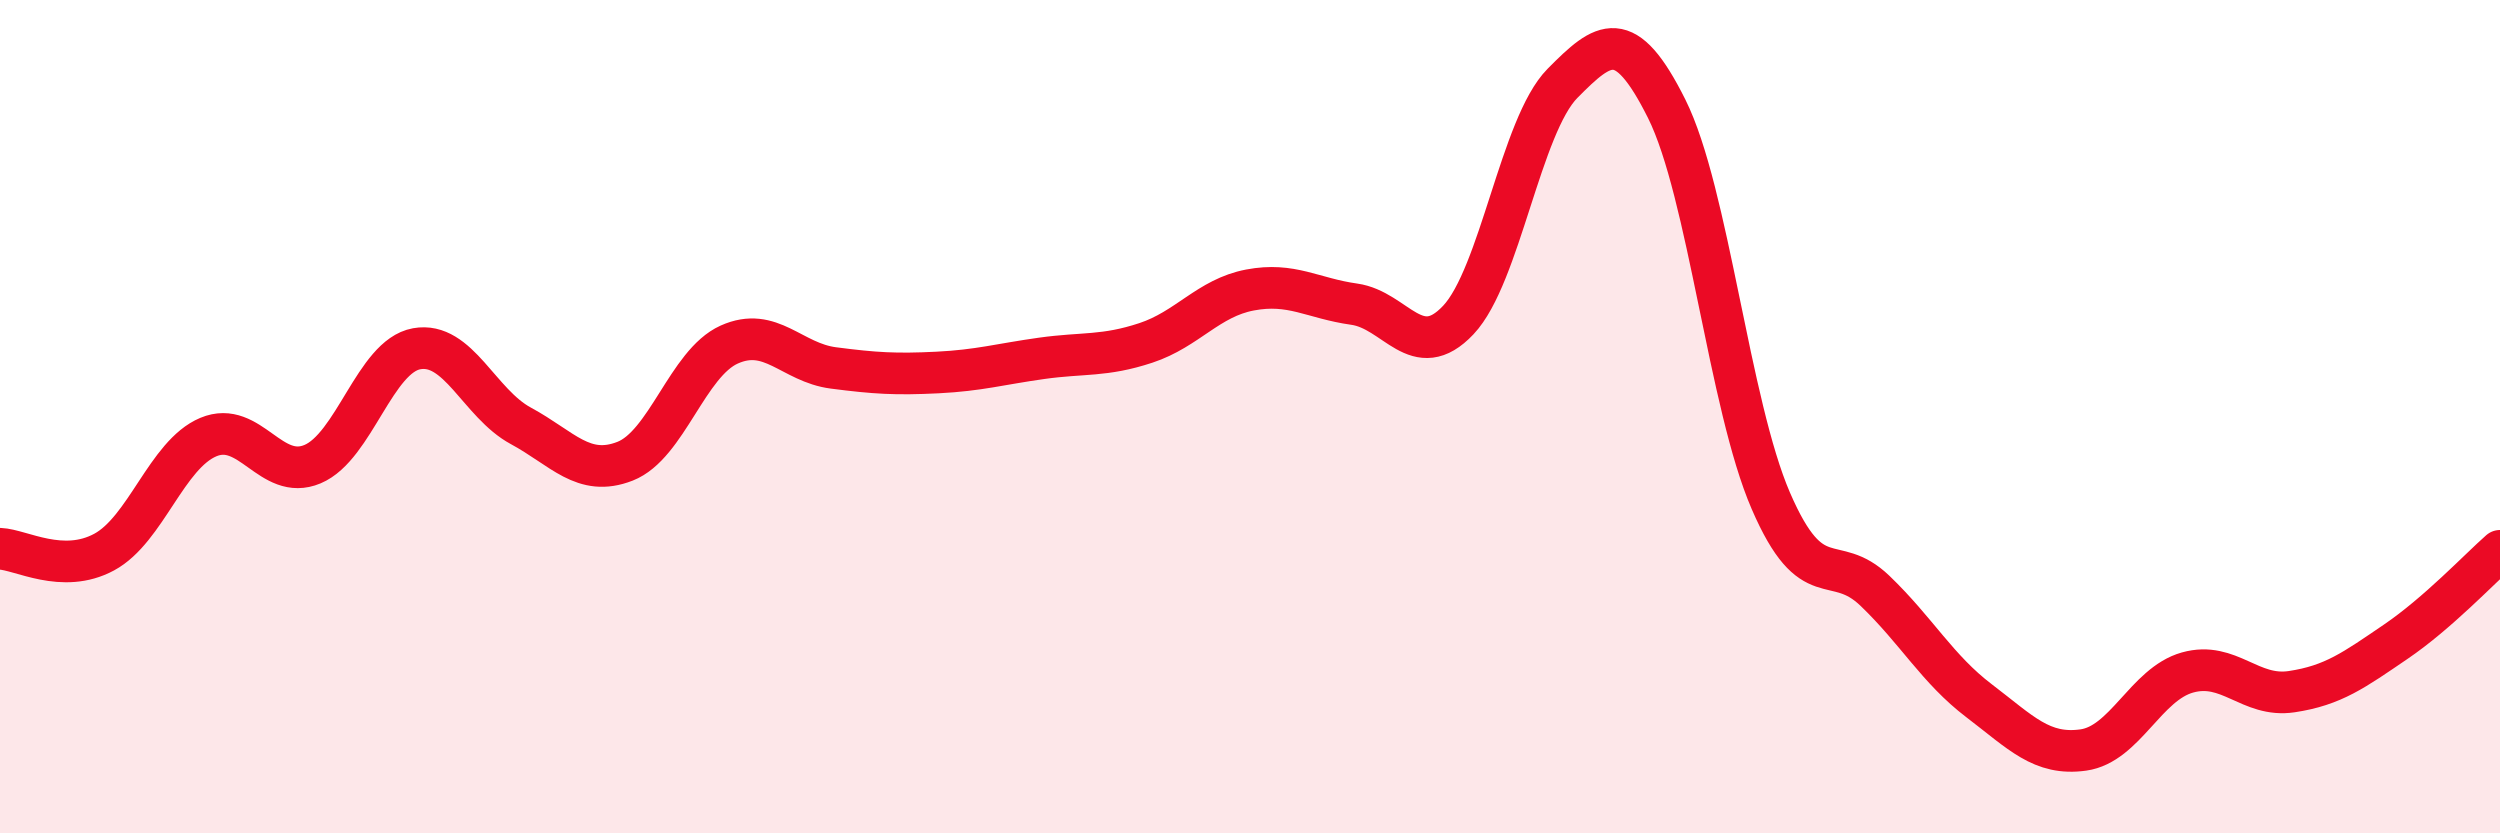 
    <svg width="60" height="20" viewBox="0 0 60 20" xmlns="http://www.w3.org/2000/svg">
      <path
        d="M 0,13.17 C 0.5,13.19 1.5,13.79 2.5,13.25 C 3.5,12.71 4,10.91 5,10.49 C 6,10.07 6.5,11.56 7.5,11.14 C 8.5,10.72 9,8.55 10,8.37 C 11,8.19 11.5,9.68 12.5,10.22 C 13.5,10.76 14,11.46 15,11.07 C 16,10.68 16.5,8.72 17.5,8.27 C 18.5,7.82 19,8.7 20,8.83 C 21,8.96 21.5,8.99 22.5,8.94 C 23.5,8.89 24,8.74 25,8.6 C 26,8.46 26.5,8.56 27.5,8.23 C 28.5,7.9 29,7.15 30,6.96 C 31,6.77 31.5,7.16 32.5,7.3 C 33.5,7.44 34,8.74 35,7.68 C 36,6.62 36.5,3.01 37.5,2 C 38.5,0.99 39,0.61 40,2.61 C 41,4.61 41.5,9.71 42.5,12.02 C 43.5,14.33 44,13.22 45,14.18 C 46,15.14 46.5,16.06 47.5,16.82 C 48.5,17.58 49,18.14 50,18 C 51,17.86 51.5,16.42 52.5,16.14 C 53.5,15.86 54,16.75 55,16.6 C 56,16.45 56.5,16.08 57.5,15.4 C 58.5,14.72 59.5,13.66 60,13.22L60 20L0 20Z"
        fill="#EB0A25"
        opacity="0.1"
        stroke-linecap="round"
        stroke-linejoin="round"
      />
      <path
        d="M 0,13.17 C 0.5,13.19 1.5,13.79 2.5,13.25 C 3.5,12.71 4,10.91 5,10.49 C 6,10.07 6.5,11.56 7.5,11.14 C 8.5,10.72 9,8.55 10,8.37 C 11,8.19 11.5,9.68 12.5,10.22 C 13.5,10.76 14,11.46 15,11.07 C 16,10.68 16.5,8.72 17.5,8.27 C 18.5,7.82 19,8.7 20,8.83 C 21,8.96 21.5,8.99 22.5,8.94 C 23.5,8.89 24,8.74 25,8.6 C 26,8.46 26.5,8.56 27.5,8.23 C 28.5,7.9 29,7.15 30,6.96 C 31,6.77 31.5,7.16 32.5,7.3 C 33.5,7.44 34,8.74 35,7.68 C 36,6.62 36.5,3.01 37.5,2 C 38.5,0.99 39,0.61 40,2.61 C 41,4.61 41.5,9.71 42.5,12.02 C 43.5,14.33 44,13.22 45,14.18 C 46,15.14 46.5,16.06 47.5,16.82 C 48.5,17.58 49,18.14 50,18 C 51,17.86 51.5,16.42 52.5,16.14 C 53.5,15.86 54,16.75 55,16.6 C 56,16.45 56.5,16.08 57.5,15.4 C 58.5,14.72 59.5,13.66 60,13.22"
        stroke="#EB0A25"
        stroke-width="1"
        fill="none"
        stroke-linecap="round"
        stroke-linejoin="round"
      />
    </svg>
  